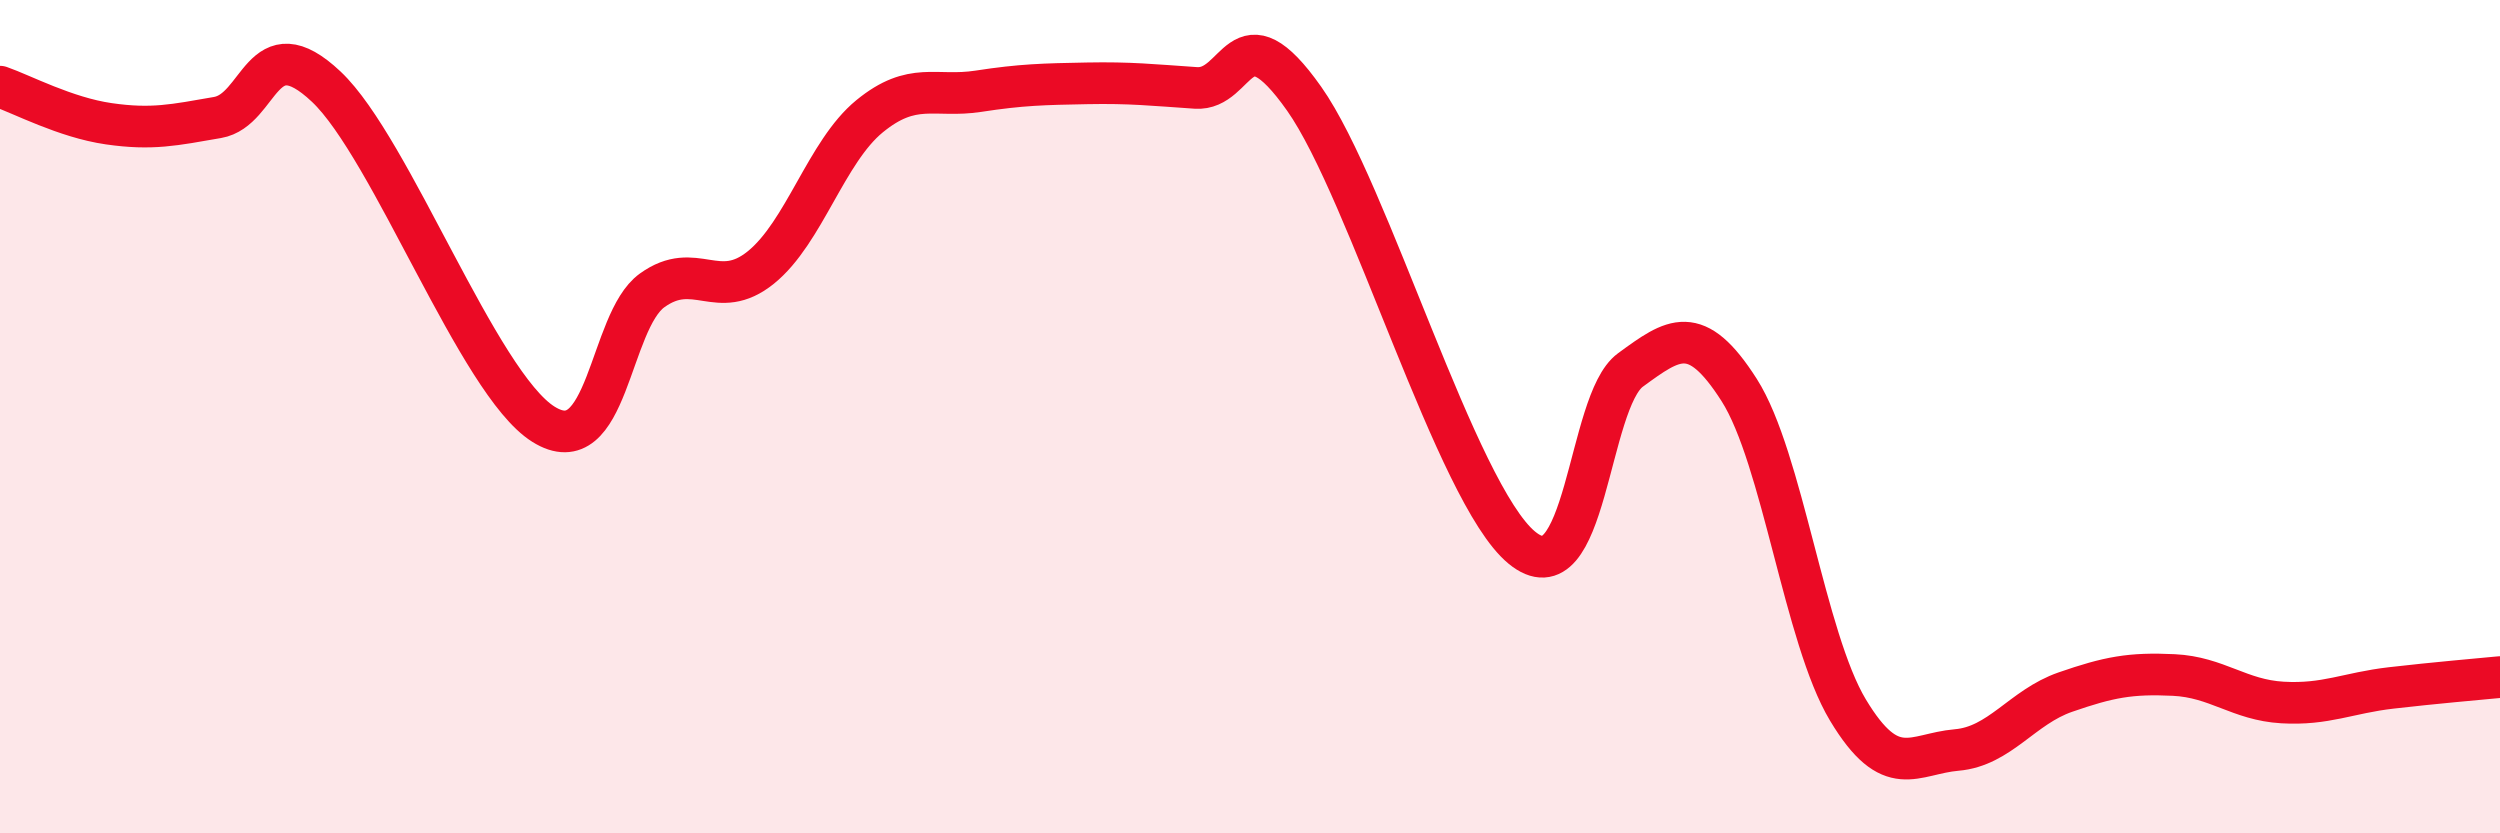 
    <svg width="60" height="20" viewBox="0 0 60 20" xmlns="http://www.w3.org/2000/svg">
      <path
        d="M 0,2.08 C 0.52,2.26 1.57,2.82 2.61,2.97 C 3.65,3.12 4.18,3 5.22,2.82 C 6.26,2.64 6.27,0.61 7.83,2.08 C 9.39,3.55 11.48,9.2 13.04,10.18 C 14.6,11.16 14.61,7.72 15.65,6.97 C 16.69,6.22 17.22,7.26 18.26,6.42 C 19.3,5.58 19.83,3.64 20.87,2.79 C 21.91,1.94 22.44,2.35 23.48,2.19 C 24.52,2.03 25.05,2.02 26.09,2 C 27.13,1.98 27.66,2.04 28.7,2.11 C 29.74,2.18 29.74,0.16 31.3,2.37 C 32.86,4.58 34.95,11.84 36.52,13.14 C 38.09,14.44 38.09,9.64 39.13,8.88 C 40.17,8.12 40.7,7.73 41.74,9.36 C 42.78,10.99 43.31,15.31 44.35,17.04 C 45.39,18.77 45.92,18.09 46.96,18 C 48,17.91 48.53,16.97 49.57,16.61 C 50.61,16.25 51.13,16.15 52.17,16.2 C 53.21,16.25 53.74,16.8 54.78,16.86 C 55.82,16.92 56.35,16.63 57.39,16.51 C 58.43,16.39 59.48,16.3 60,16.25L60 20L0 20Z"
        fill="#EB0A25"
        opacity="0.1"
        stroke-linecap="round"
        stroke-linejoin="round"
      />
      <path
        d="M 0,2.08 C 0.52,2.26 1.57,2.82 2.61,2.97 C 3.65,3.12 4.18,3 5.22,2.82 C 6.26,2.64 6.27,0.61 7.83,2.08 C 9.39,3.55 11.48,9.2 13.04,10.18 C 14.6,11.16 14.61,7.72 15.65,6.97 C 16.69,6.22 17.22,7.26 18.26,6.42 C 19.3,5.58 19.83,3.64 20.87,2.79 C 21.91,1.94 22.44,2.35 23.48,2.19 C 24.52,2.03 25.05,2.02 26.09,2 C 27.13,1.98 27.66,2.04 28.7,2.11 C 29.74,2.18 29.74,0.16 31.3,2.37 C 32.86,4.58 34.95,11.84 36.52,13.14 C 38.09,14.44 38.09,9.64 39.13,8.88 C 40.17,8.12 40.7,7.73 41.74,9.36 C 42.78,10.99 43.31,15.31 44.35,17.04 C 45.39,18.77 45.92,18.09 46.96,18 C 48,17.91 48.53,16.97 49.57,16.61 C 50.61,16.25 51.13,16.15 52.17,16.2 C 53.21,16.25 53.74,16.8 54.78,16.86 C 55.82,16.92 56.35,16.63 57.39,16.51 C 58.43,16.39 59.48,16.3 60,16.25"
        stroke="#EB0A25"
        stroke-width="1"
        fill="none"
        stroke-linecap="round"
        stroke-linejoin="round"
      />
    </svg>
  
